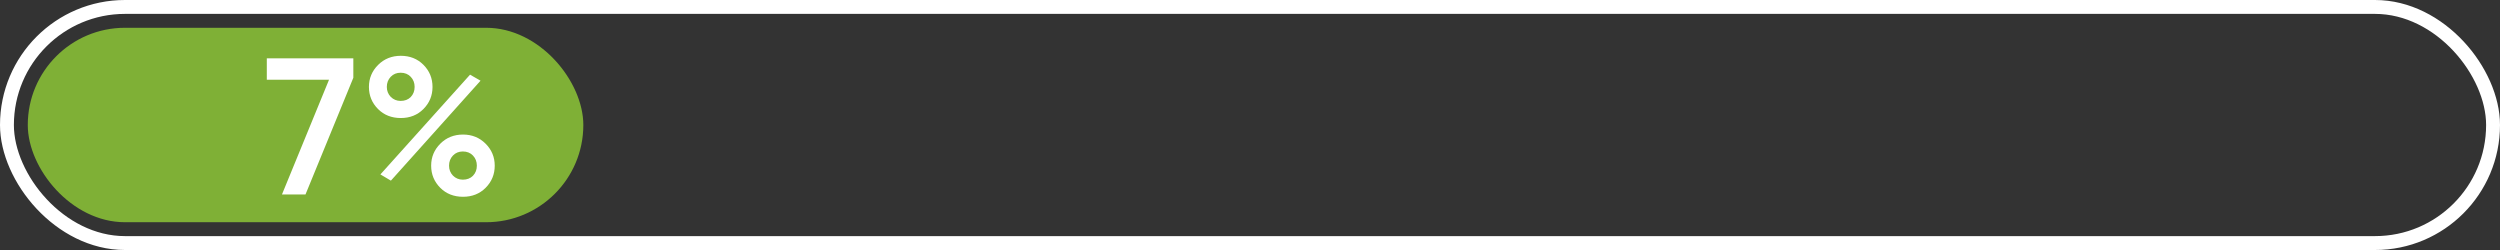 <?xml version="1.0" encoding="UTF-8"?> <svg xmlns="http://www.w3.org/2000/svg" width="180" height="18" viewBox="0 0 180 18" fill="none"><rect x="0" y="0" width="180" height="18" fill="#333333" stroke="none"/><rect x="0.5" y="0.5" width="179" height="17" rx="8.5" stroke="white"></rect><rect x="2" y="2" width="40" height="14" rx="7" fill="#7FB036"></rect><path d="M19.21 5.74V4.2H25.44V5.6L21.996 14H20.302L23.69 5.74H19.21ZM30.483 4.662C30.922 5.101 31.141 5.633 31.141 6.258C31.141 6.883 30.922 7.415 30.483 7.854C30.054 8.283 29.513 8.498 28.859 8.498C28.197 8.498 27.651 8.283 27.221 7.854C26.783 7.415 26.563 6.883 26.563 6.258C26.563 5.642 26.783 5.115 27.221 4.676C27.66 4.237 28.206 4.018 28.859 4.018C29.513 4.018 30.054 4.233 30.483 4.662ZM28.845 7.266C29.144 7.266 29.387 7.173 29.573 6.986C29.76 6.79 29.853 6.547 29.853 6.258C29.853 5.969 29.76 5.726 29.573 5.53C29.387 5.334 29.144 5.236 28.845 5.236C28.556 5.236 28.318 5.334 28.131 5.53C27.945 5.726 27.851 5.969 27.851 6.258C27.851 6.538 27.945 6.776 28.131 6.972C28.327 7.168 28.565 7.266 28.845 7.266ZM28.145 13.006L27.389 12.558L33.843 5.376L34.599 5.81L28.145 13.006ZM33.339 14.168C32.677 14.168 32.131 13.953 31.701 13.524C31.263 13.085 31.043 12.553 31.043 11.928C31.043 11.312 31.263 10.785 31.701 10.346C32.14 9.907 32.686 9.688 33.339 9.688C33.983 9.688 34.525 9.907 34.963 10.346C35.402 10.785 35.621 11.312 35.621 11.928C35.621 12.553 35.402 13.085 34.963 13.524C34.534 13.953 33.993 14.168 33.339 14.168ZM33.325 12.936C33.624 12.936 33.867 12.843 34.053 12.656C34.24 12.46 34.333 12.217 34.333 11.928C34.333 11.639 34.24 11.396 34.053 11.2C33.867 11.004 33.624 10.906 33.325 10.906C33.036 10.906 32.798 11.004 32.611 11.2C32.425 11.396 32.331 11.639 32.331 11.928C32.331 12.208 32.425 12.446 32.611 12.642C32.807 12.838 33.045 12.936 33.325 12.936Z" fill="white"></path></svg> 